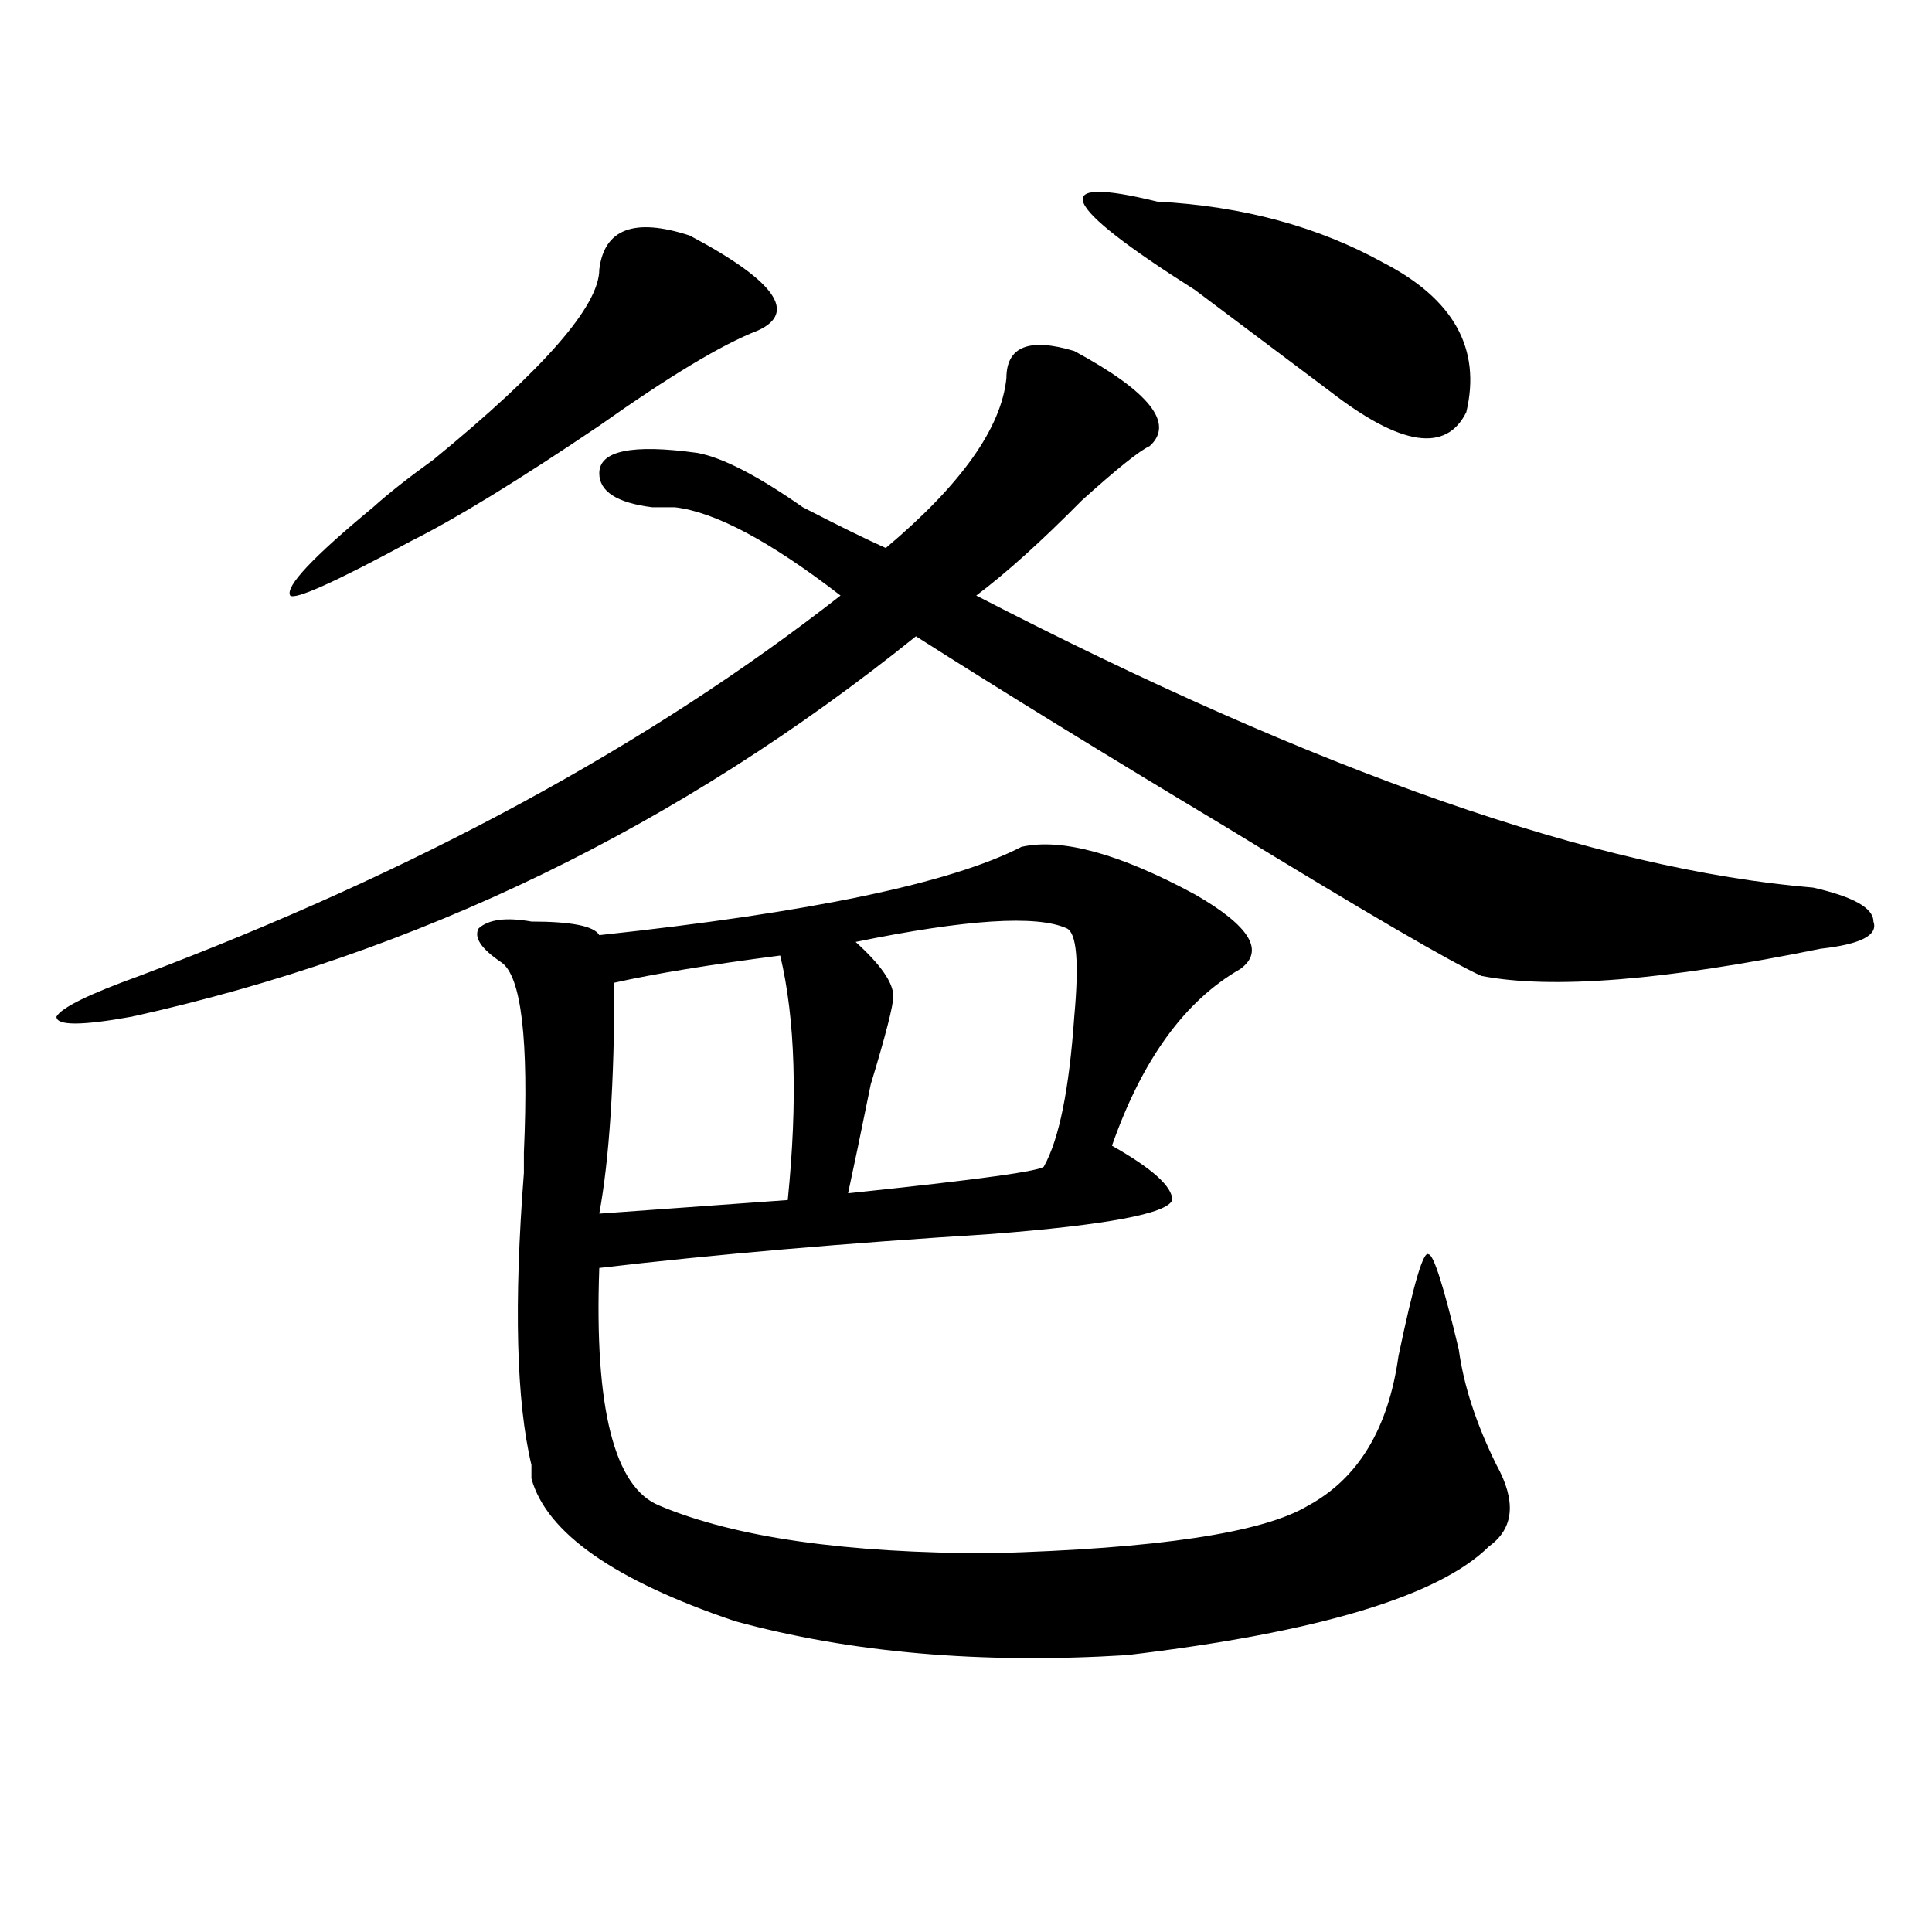 <?xml version="1.0" encoding="utf-8"?>
<!-- Generator: Adobe Illustrator 16.0.0, SVG Export Plug-In . SVG Version: 6.00 Build 0)  -->
<!DOCTYPE svg PUBLIC "-//W3C//DTD SVG 1.1//EN" "http://www.w3.org/Graphics/SVG/1.1/DTD/svg11.dtd">
<svg version="1.1" id="图层_1" xmlns="http://www.w3.org/2000/svg" xmlns:xlink="http://www.w3.org/1999/xlink" x="0px" y="0px"
	 width="1000px" height="1000px" viewBox="0 0 1000 1000" enable-background="new 0 0 1000 1000" xml:space="preserve">
<path d="M556.035,181.688c39.023,21.094,52.011,37.519,39.023,49.219c-5.243,2.362-16.95,11.756-35.121,28.125
	c-20.853,21.094-39.023,37.519-54.633,49.219c176.886,91.406,321.272,141.834,433.16,151.172
	c20.792,4.725,31.219,10.547,31.219,17.578c2.562,7.031-6.524,11.756-27.316,14.063c-80.669,16.425-139.204,21.094-175.605,14.063
	c-15.609-7.031-59.876-32.794-132.68-77.344c-62.438-37.463-115.79-70.313-159.996-98.438
	C351.772,427.781,216.531,493.425,68.242,526.219c-26.036,4.725-39.023,4.725-39.023,0c2.562-4.669,16.89-11.7,42.926-21.094
	C215.19,451.237,336.163,385.594,435.063,308.25c-36.462-28.125-65.06-43.341-85.852-45.703c-2.622,0-6.524,0-11.707,0
	c-18.231-2.307-27.316-8.185-27.316-17.578c0-11.7,16.89-15.216,50.73-10.547c12.987,2.362,31.219,11.756,54.633,28.125
	c18.171,9.394,32.499,16.425,42.926,21.094c39.023-32.794,59.815-62.072,62.438-87.891
	C520.914,179.381,532.621,174.656,556.035,181.688z M357.016,121.922c44.206,23.456,55.913,39.881,35.121,49.219
	c-18.231,7.031-45.548,23.456-81.949,49.219c-41.646,28.125-74.145,48.065-97.559,59.766
	c-39.023,21.094-59.876,30.487-62.438,28.125c-2.622-4.669,11.707-19.885,42.926-45.703c7.805-7.031,18.171-15.216,31.219-24.609
	c57.194-46.856,85.852-79.65,85.852-98.438C312.749,118.406,328.358,112.584,357.016,121.922z M528.719,438.328
	c20.792-4.669,50.73,3.516,89.754,24.609c28.597,16.425,36.401,29.334,23.414,38.672c-28.657,16.425-50.73,46.912-66.34,91.406
	c20.792,11.756,31.219,21.094,31.219,28.125c-2.622,7.031-33.841,12.909-93.656,17.578c-75.485,4.725-143.106,10.547-202.922,17.578
	c-2.622,72.675,7.805,113.709,31.219,123.047c39.023,16.425,96.218,24.609,171.703,24.609
	c85.852-2.362,140.484-10.547,163.898-24.609c25.976-14.063,41.585-39.825,46.828-77.344c7.805-37.463,12.987-55.041,15.609-52.734
	c2.562,0,7.805,16.425,15.609,49.219c2.562,18.787,9.085,38.672,19.512,59.766c10.366,18.787,9.085,32.85-3.902,42.188
	c-26.036,25.763-88.474,44.494-187.313,56.25c-75.485,4.669-143.106-1.209-202.922-17.578
	c-62.438-21.094-97.559-45.703-105.363-73.828c0-2.307,0-4.669,0-7.031c-7.805-32.794-9.146-83.166-3.902-151.172
	c0-2.307,0-5.822,0-10.547c2.562-58.557-1.341-91.406-11.707-98.438c-10.427-7.031-14.329-12.854-11.707-17.578
	c5.183-4.669,14.269-5.822,27.316-3.516c20.792,0,32.499,2.362,35.121,7.031C419.453,472.331,492.257,457.115,528.719,438.328z
	 M403.844,494.578c-36.462,4.725-65.06,9.394-85.852,14.063c0,51.581-2.622,91.406-7.805,119.531l97.559-7.031
	C412.929,569.615,411.648,527.428,403.844,494.578z M552.133,480.516c-15.609-7.031-52.071-4.669-109.266,7.031
	c12.987,11.756,19.512,21.094,19.512,28.125c0,4.725-3.902,19.94-11.707,45.703c-5.243,25.818-9.146,44.55-11.707,56.25
	c67.62-7.031,101.461-11.7,101.461-14.063c7.805-14.063,12.987-39.825,15.609-77.344
	C558.597,498.094,557.315,482.878,552.133,480.516z M598.961,104.344c44.206,2.362,83.229,12.909,117.07,31.641
	c36.401,18.787,50.73,44.55,42.926,77.344c-10.427,21.094-33.841,17.578-70.242-10.547c-15.609-11.7-39.023-29.278-70.242-52.734
	C548.23,105.553,541.706,90.281,598.961,104.344z"/>
</svg>
